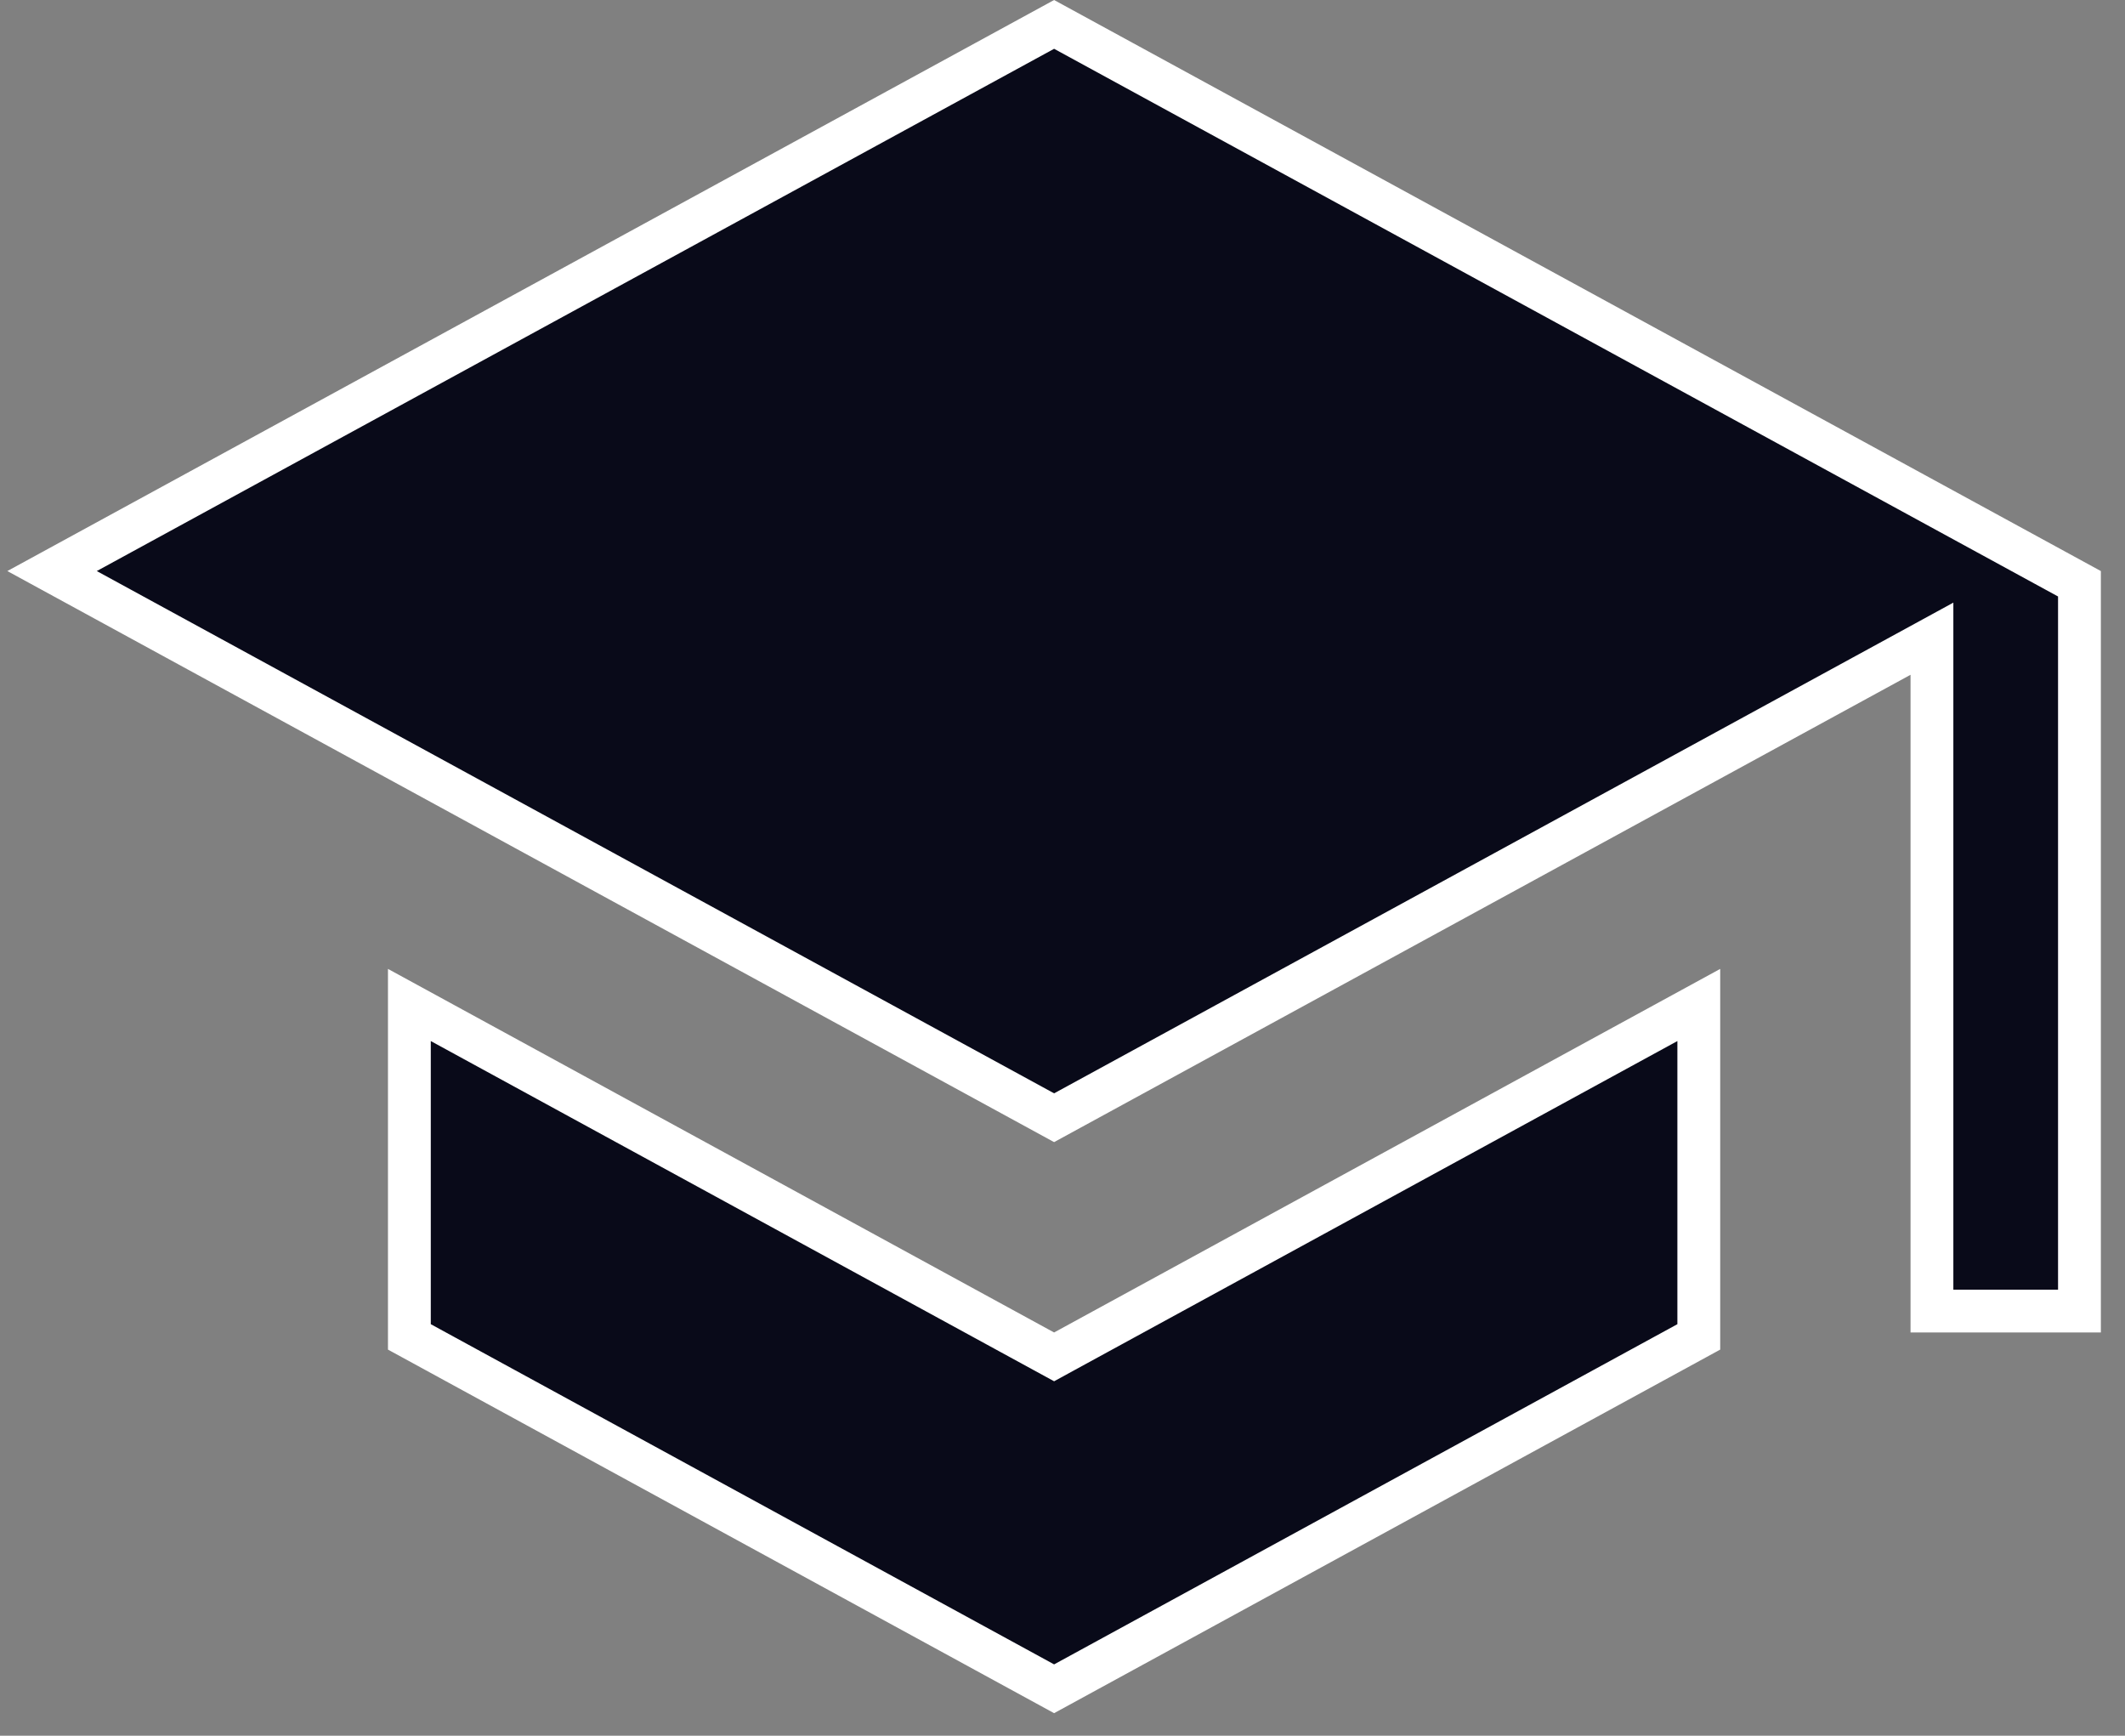 <svg width="60" height="49" viewBox="0 0 60 49" fill="none" xmlns="http://www.w3.org/2000/svg">
<rect x="0" y="0" width="60" height="49" fill="#808080" stroke="none"/>
<path d="M29.473 38.147L29.763 38.305L30.052 38.147L47.966 28.371V37.741L29.763 47.675L11.559 37.741V28.371L29.473 38.147ZM58.714 16.48V37.012H54.549V19.05V18.031L53.655 18.519L29.763 31.554L1.47 16.121L29.763 0.689L58.714 16.48Z" fill="#090A19" stroke="white" stroke-width="1.209"/>
</svg>
